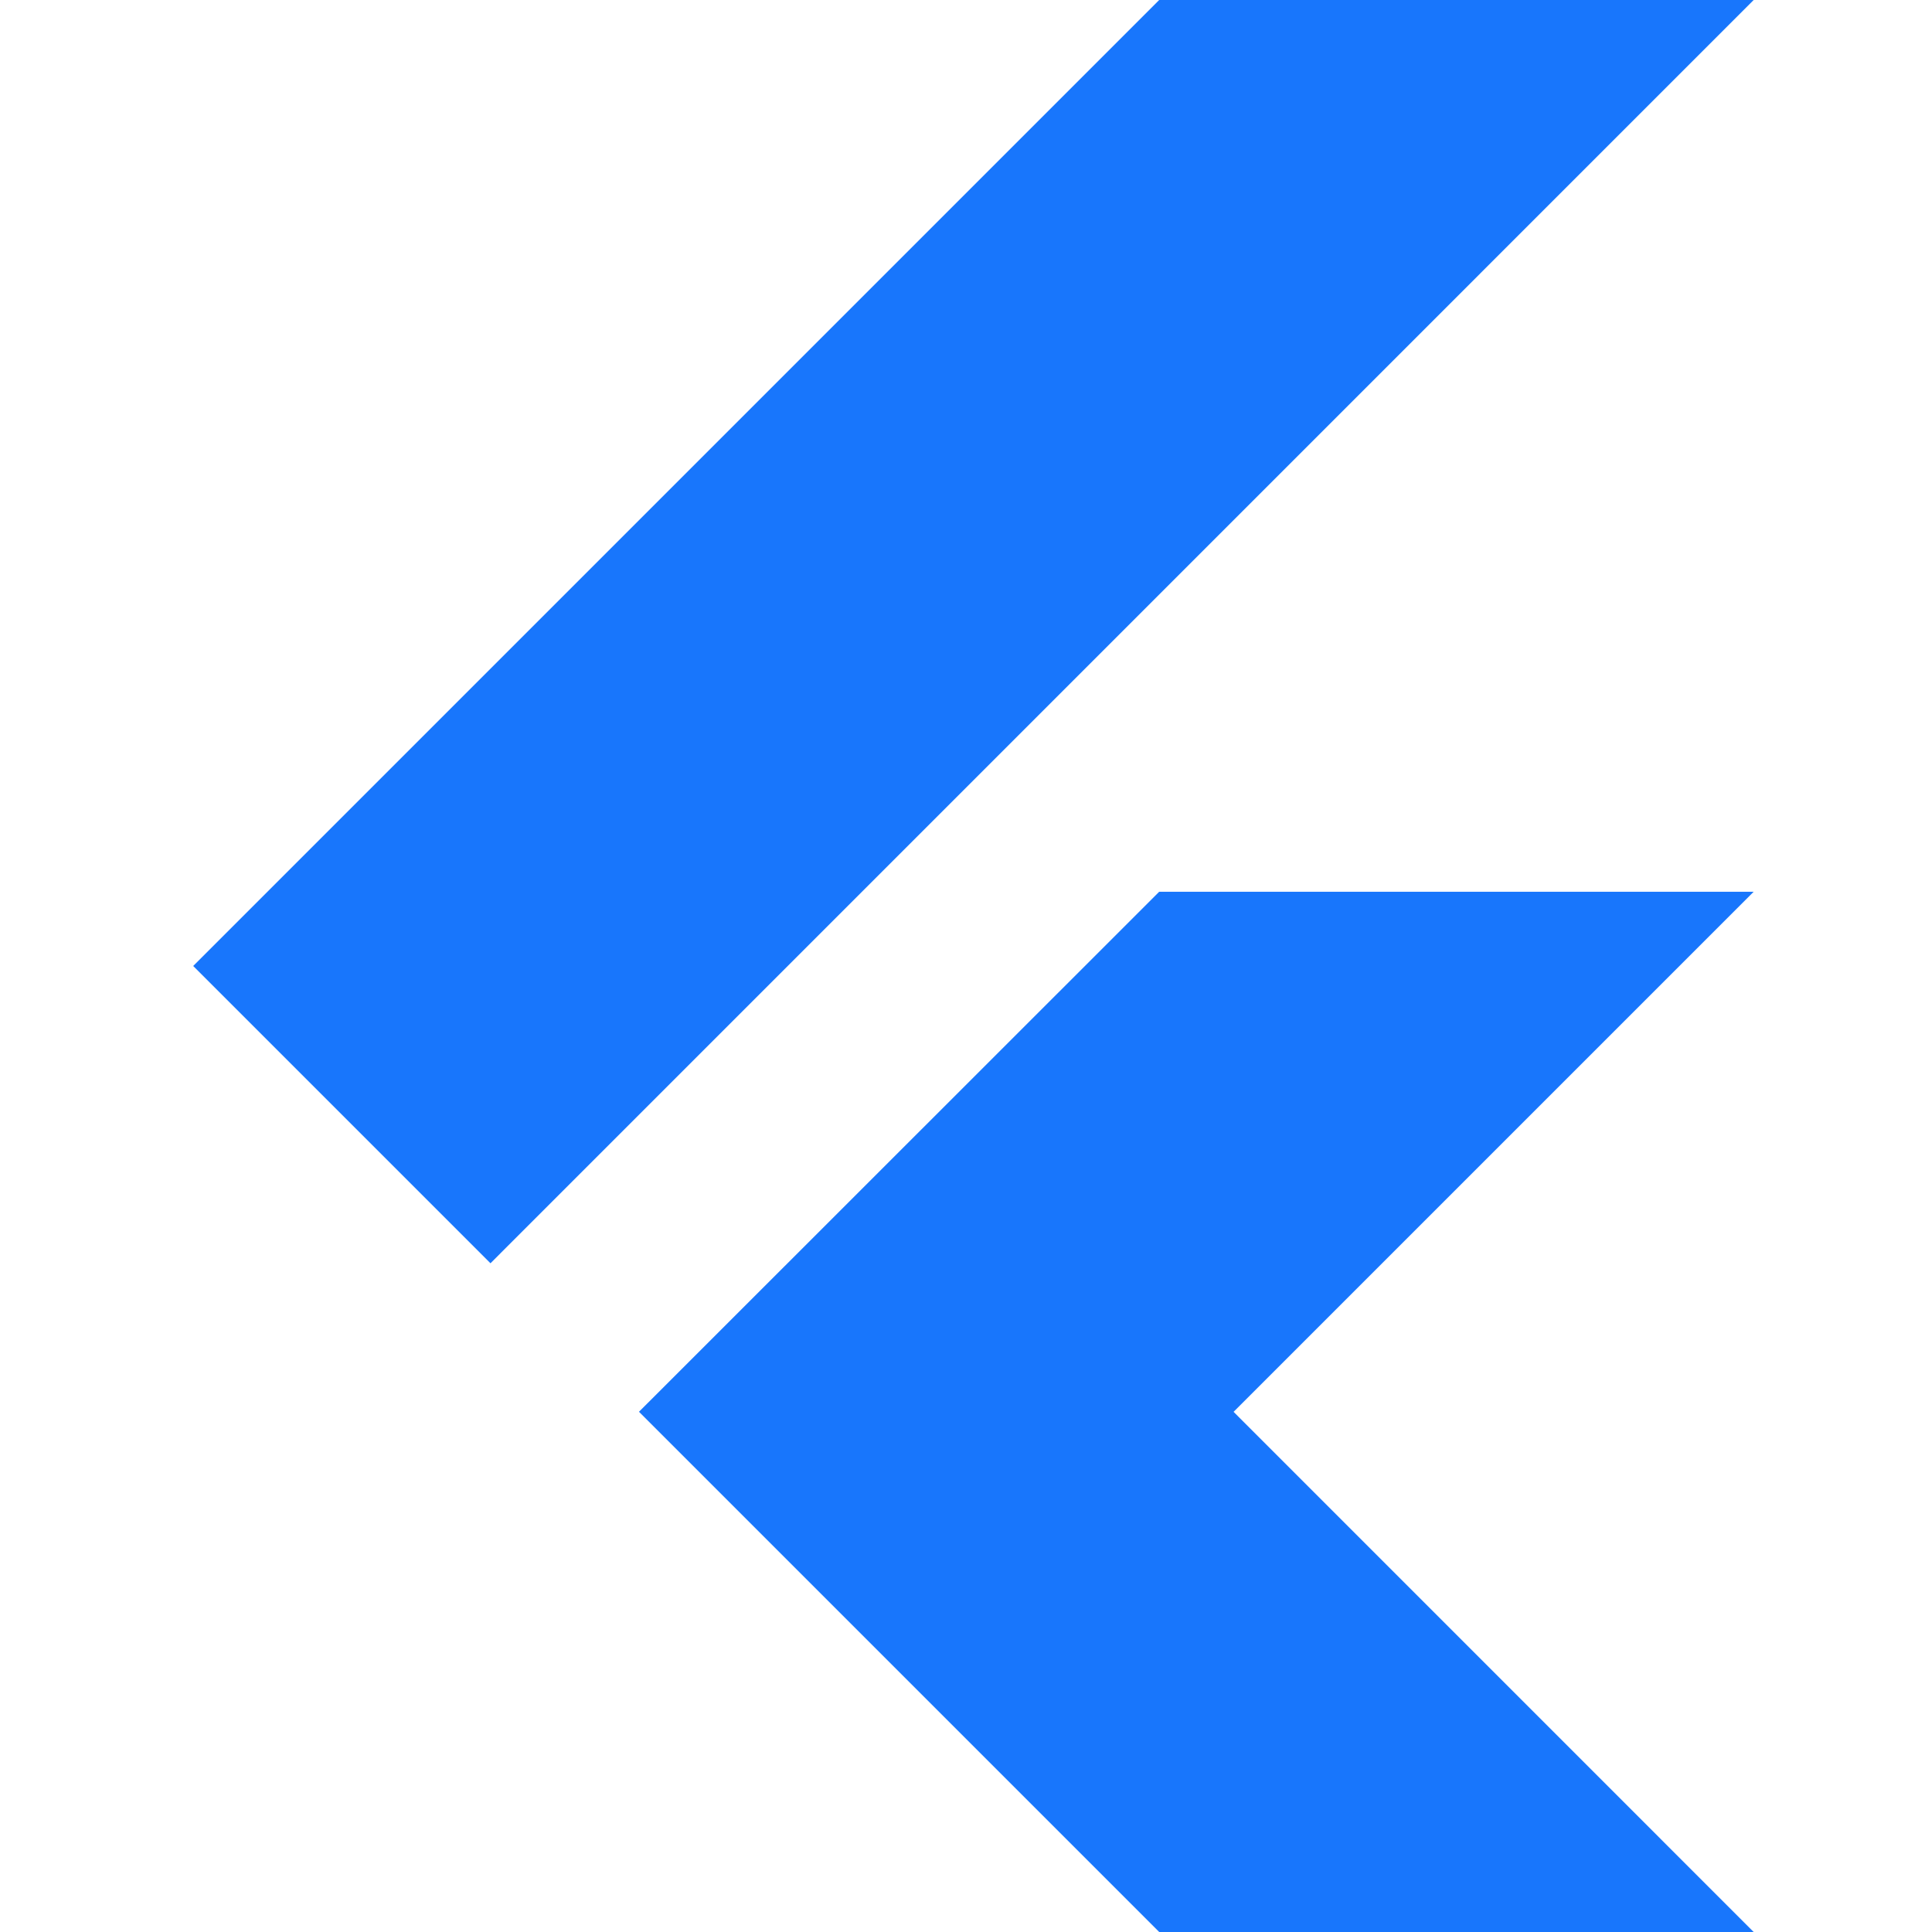 <svg xmlns="http://www.w3.org/2000/svg" xmlns:xlink="http://www.w3.org/1999/xlink" width="30" height="30" viewBox="0 0 30 30">
  <defs>
    <clipPath id="clip-edge-flutter">
      <rect width="30" height="30"/>
    </clipPath>
  </defs>
  <g id="edge-flutter" clip-path="url(#clip-edge-flutter)">
    <path id="Path_59309" data-name="Path 59309" d="M26.231,13.847l-8.076,8.076L26.231,30H17l-3.461-3.461L8.922,21.922,17,13.847ZM17,0,2,15l4.616,4.616L26.231,0Z" transform="translate(1)" fill="#1876fc"/>
  </g>
</svg>
